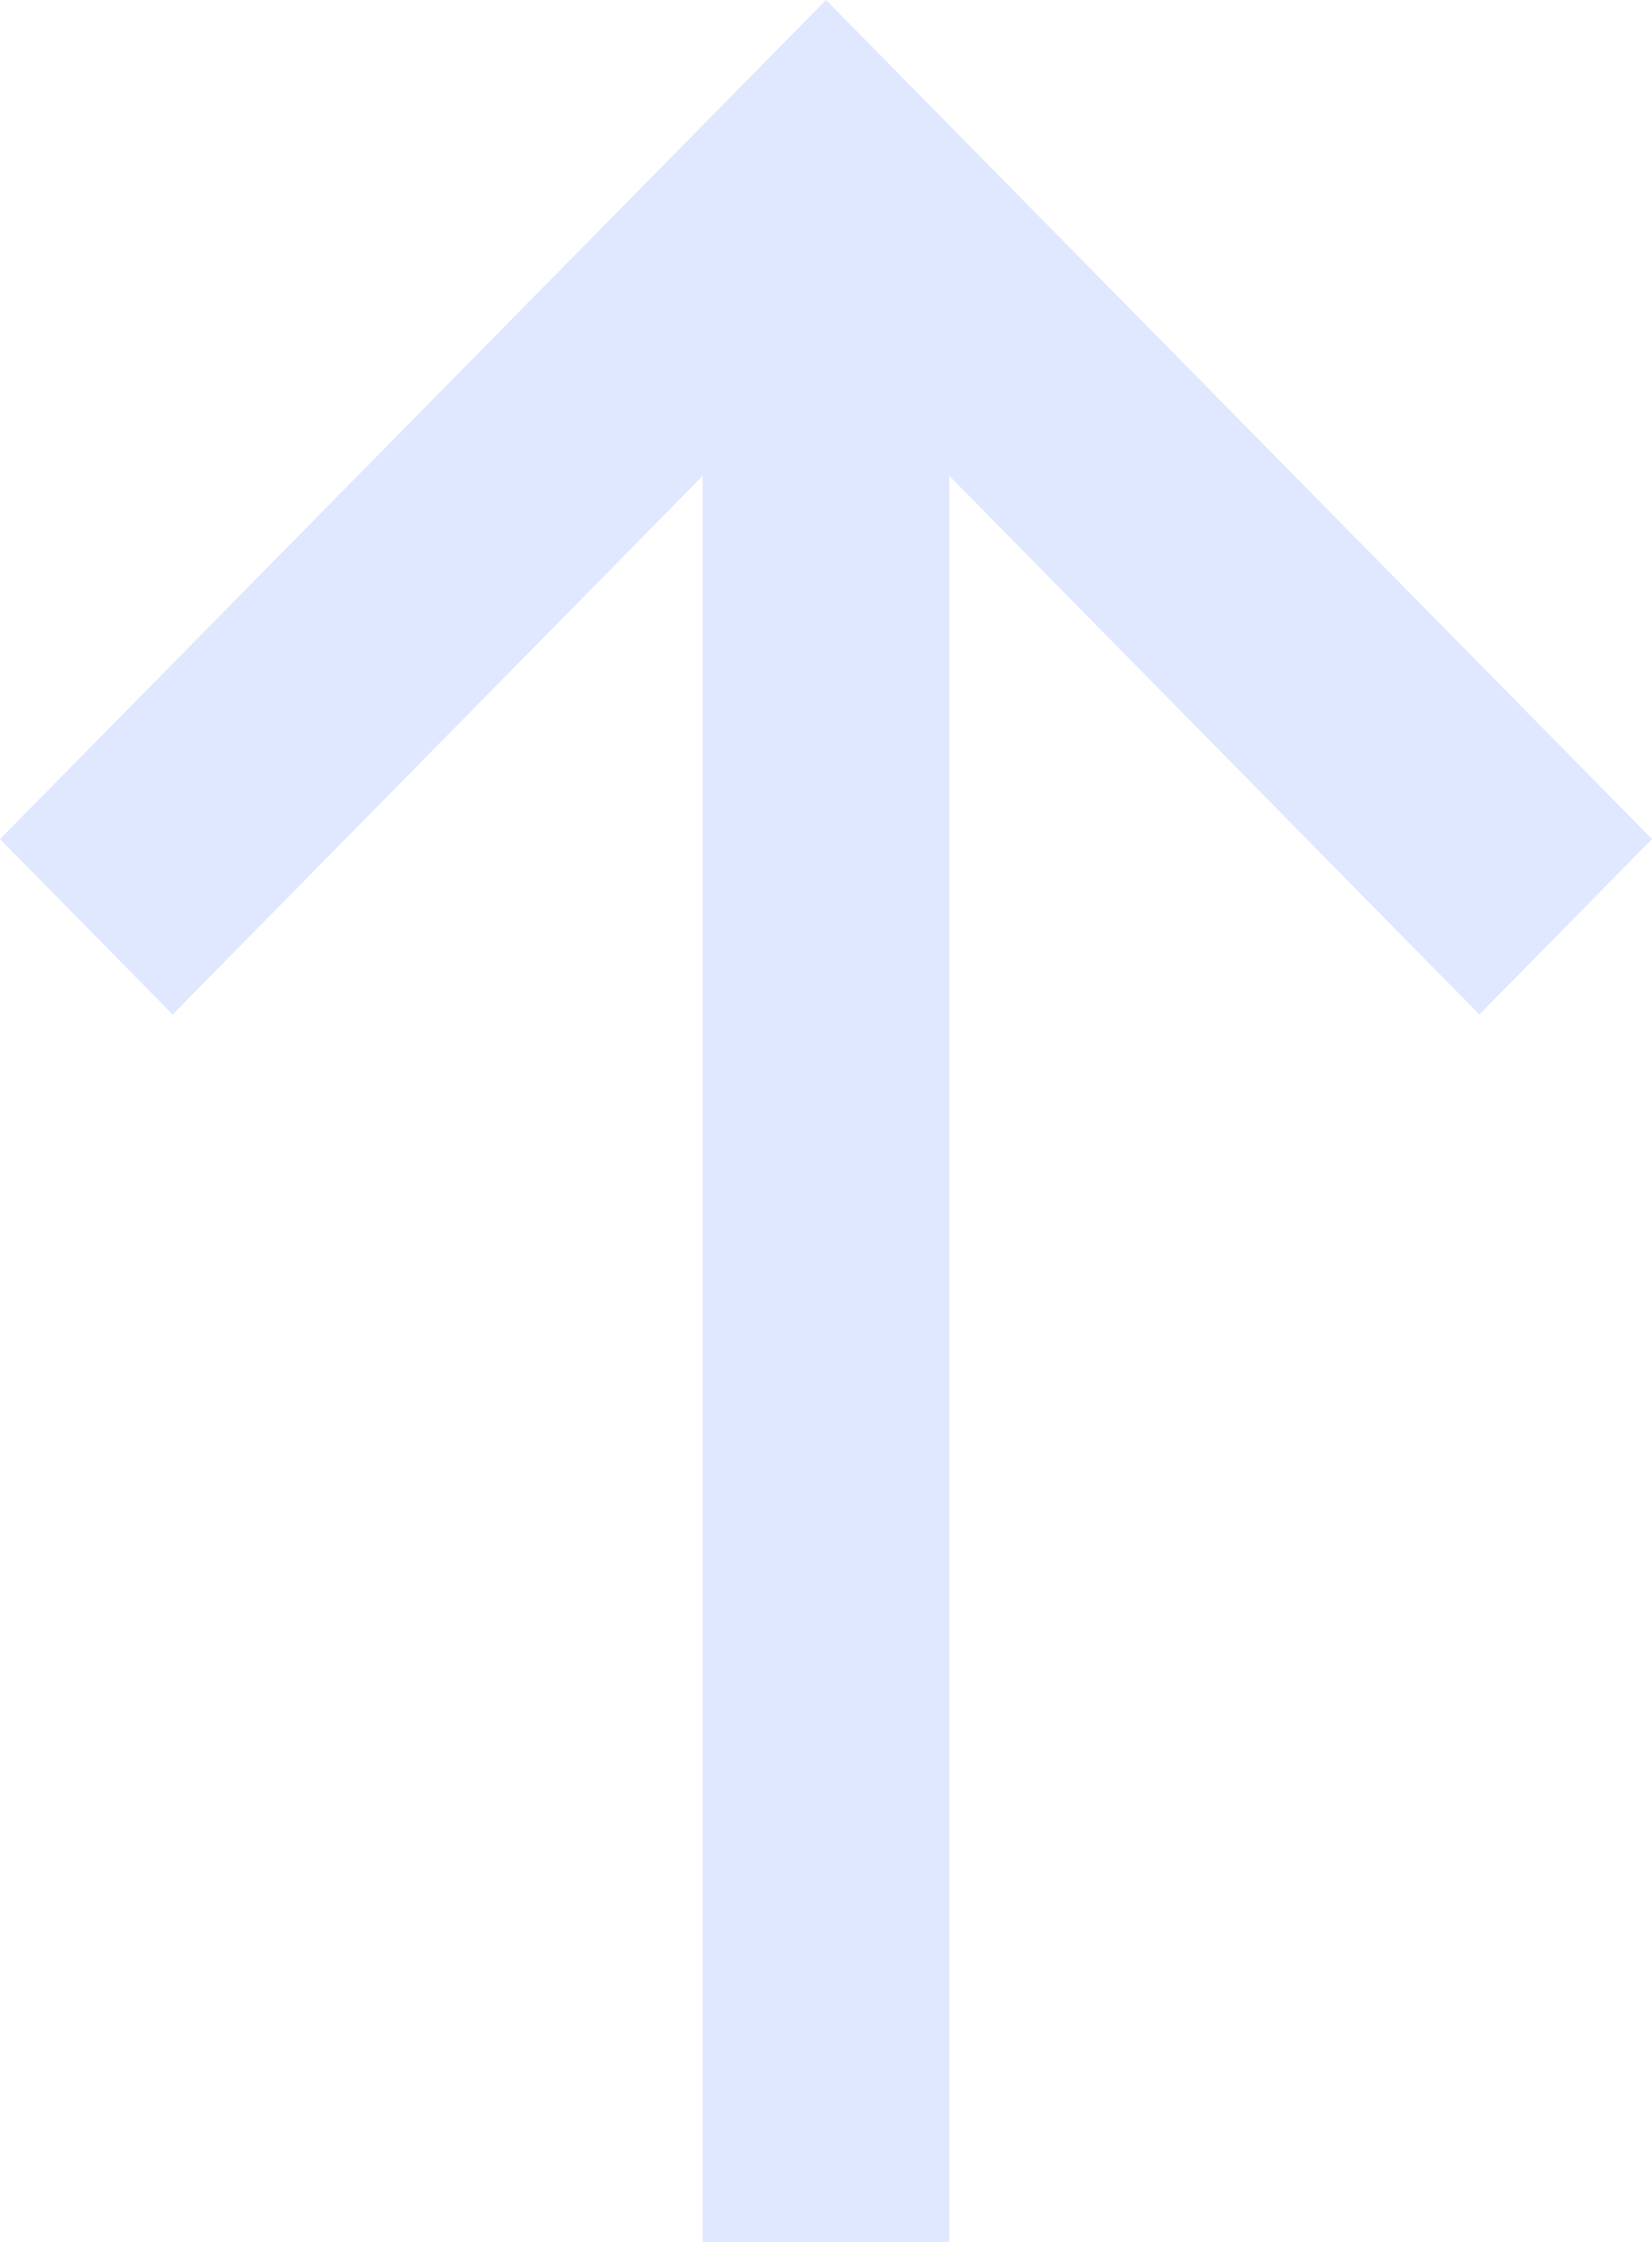 <svg width="14" height="19" viewBox="0 0 14 19" fill="none" xmlns="http://www.w3.org/2000/svg">
<path d="M14 7.111L7 0L0 7.111L1.463 8.598L5.955 4.033V19H8.045V4.033L12.537 8.598L14 7.111Z" fill="#E0E8FF"/>
</svg>
